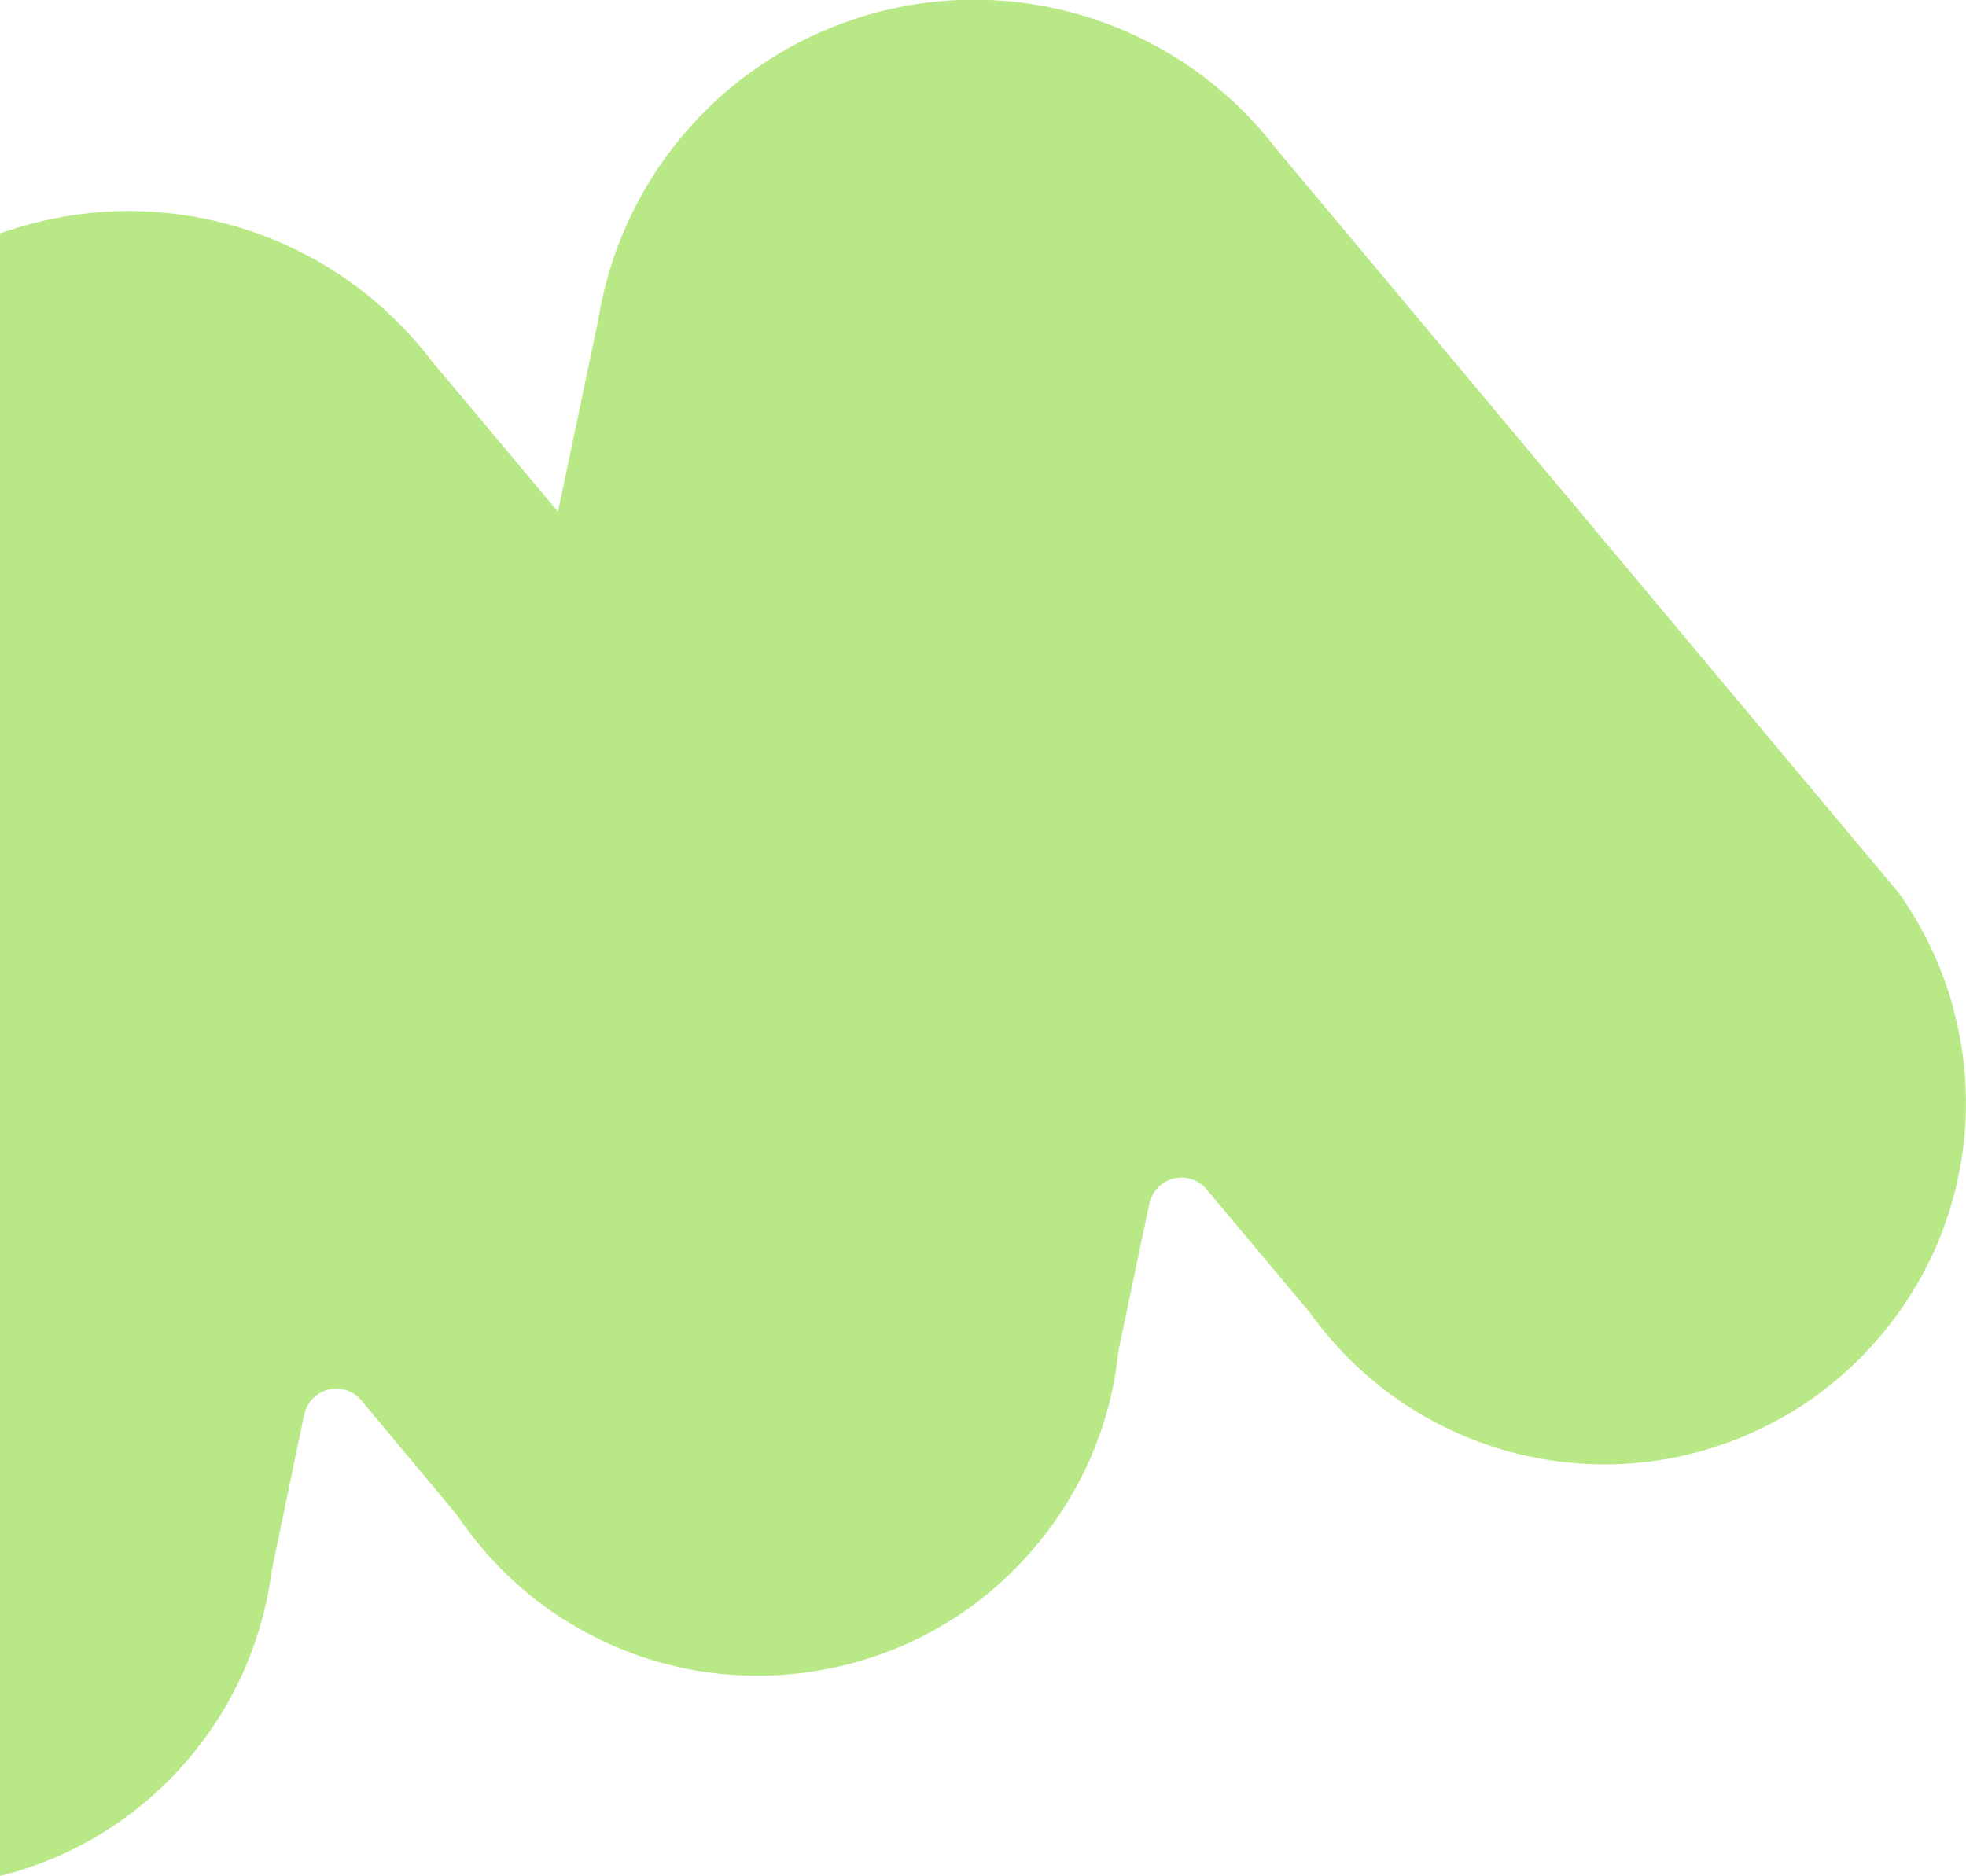 <?xml version="1.0" encoding="utf-8"?>
<svg xmlns="http://www.w3.org/2000/svg" xmlns:xlink="http://www.w3.org/1999/xlink" version="1.1" id="Layer_1" x="0px" y="0px" viewBox="0 0 694.8 663.1" style="enable-background:new 0 0 694.8 663.1;">
<style type="text/css">
	.st0{fill-rule:evenodd;clip-rule:evenodd;fill:#B8E986;}
</style>
<path class="st0" d="M693,411.1c-2.8,16.5-8.8,32.4-17.8,46.6c-8.9,14.2-20.6,26.5-34.2,36.3c-13.7,9.7-29.2,16.6-45.5,20.4&#xA;	c-16.4,3.8-33.3,4.2-49.9,1.4s-32.4-8.9-46.6-17.8c-14.2-8.9-26.5-20.6-36.3-34.3l-36.3-43.3c-1.4-1.7-3.2-2.9-5.3-3.6&#xA;	c-2.1-0.7-4.3-0.7-6.4-0.2c-2.1,0.5-4,1.6-5.5,3.2s-2.5,3.5-3,5.6l-10.9,51.9c-0.3,2.8-0.7,5.6-1.1,8.4&#xA;	c-2.8,16.5-8.8,32.4-17.8,46.6c-8.9,14.2-20.6,26.5-34.2,36.3c-13.7,9.7-29.2,16.7-45.5,20.4c-0.1,0-0.3,0.1-0.4,0.1&#xA;	c-14.5,3.3-29.7,4.1-44.8,2.2c-16.7-2.1-32.7-7.5-47.3-15.9c-14.6-8.3-27.3-19.5-37.6-32.8c-1.8-2.4-3.6-4.8-5.2-7.2L127.7,495&#xA;	c-1.4-1.7-3.2-2.9-5.3-3.6c-2.1-0.7-4.3-0.7-6.4-0.2s-4,1.6-5.5,3.2c-1.5,1.6-2.5,3.5-3,5.6L96,555.3c-4.3,33.6-21.9,64.2-48.7,84.9&#xA;	C33.1,651.2,17,658.9,0,663.1V82.5c4.2-1.5,8.6-2.8,13-3.9c25.5-6.4,52.3-5.1,77.1,3.6s46.5,24.5,62.4,45.3l44.7,53.4l14.3-68.2&#xA;	c4.2-25.9,16-50,33.8-69.4c17.8-19.3,40.9-33,66.4-39.4c10.7-2.7,21.6-4,32.6-4c15.1,0,30.1,2.5,44.5,7.6&#xA;	c24.8,8.7,46.5,24.5,62.4,45.3l219.9,262.9c9.7,13.7,16.7,29.1,20.4,45.5C695.3,377.6,695.8,394.6,693,411.1z"/>
</svg>